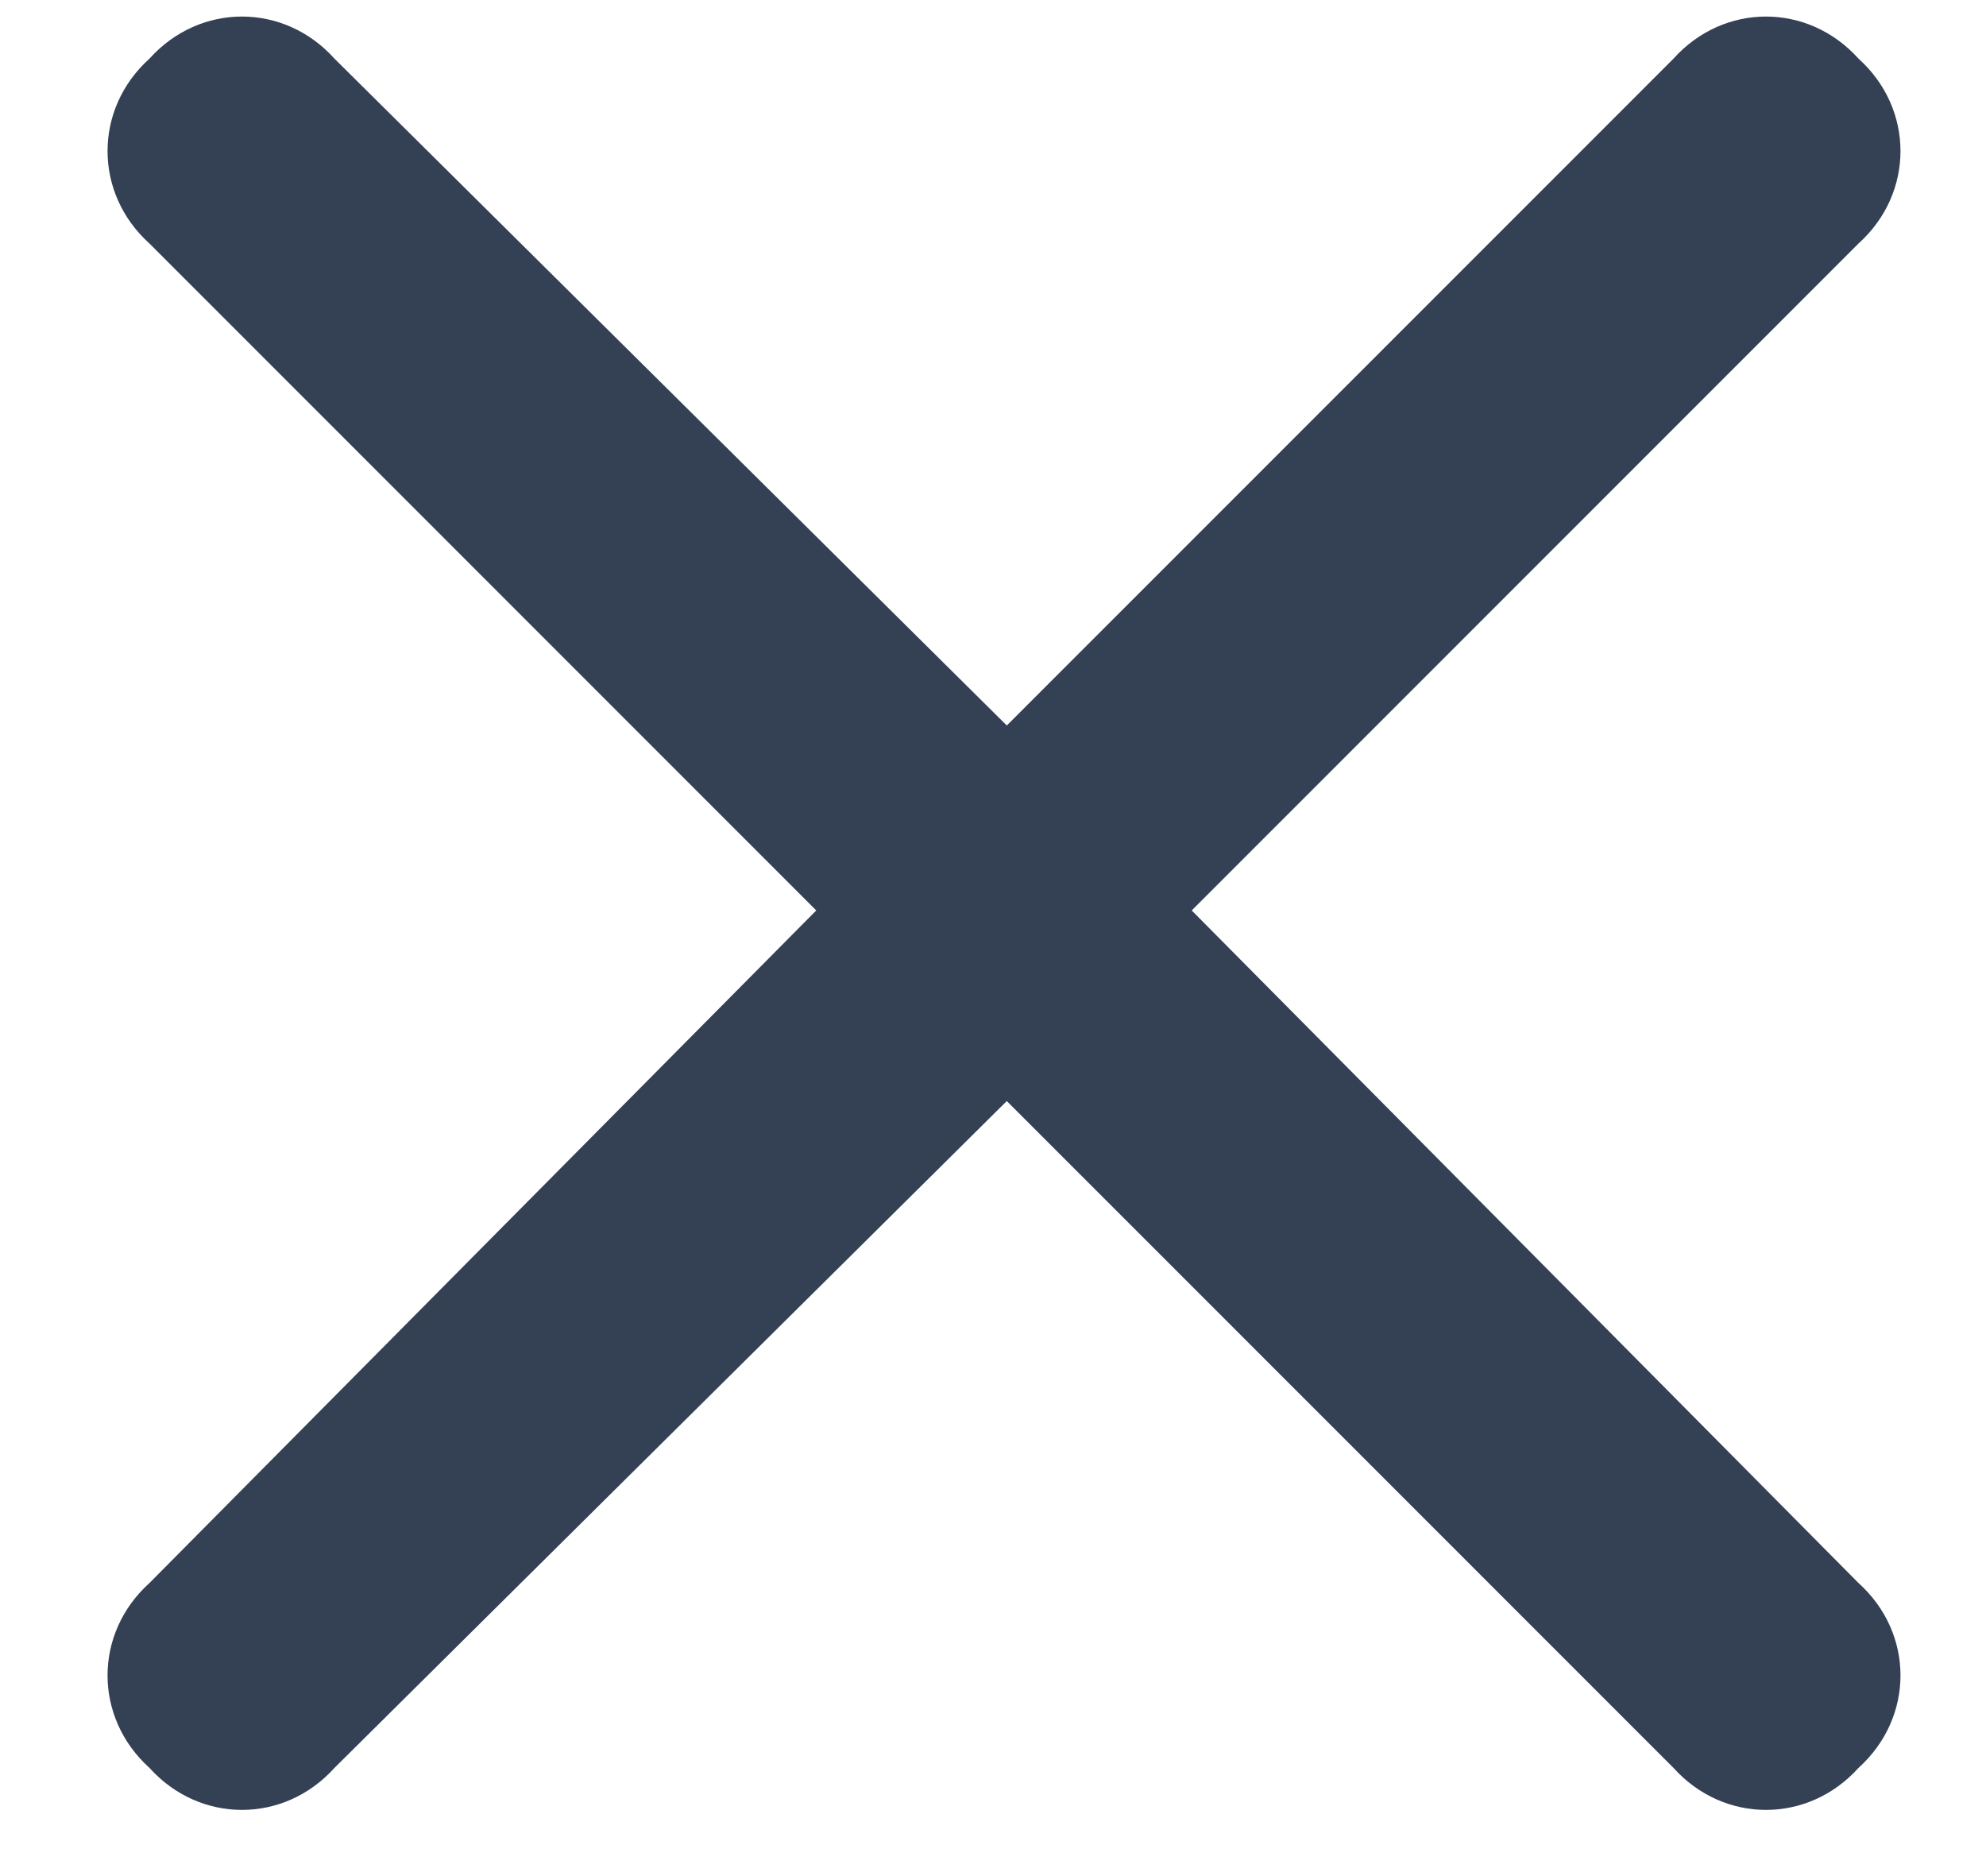 <svg width="18" height="17" viewBox="0 0 18 17" fill="none" xmlns="http://www.w3.org/2000/svg">
<path d="M16.844 14.344L10.801 8.25L16.844 2.207C17.352 1.75 17.352 0.988 16.844 0.531C16.387 0.023 15.625 0.023 15.168 0.531L9.125 6.574L3.031 0.531C2.574 0.023 1.812 0.023 1.355 0.531C0.848 0.988 0.848 1.75 1.355 2.207L7.398 8.25L1.355 14.344C0.848 14.801 0.848 15.562 1.355 16.02C1.812 16.527 2.574 16.527 3.031 16.02L9.125 9.977L15.168 16.02C15.625 16.527 16.387 16.527 16.844 16.02C17.352 15.562 17.352 14.801 16.844 14.344Z" fill="#344054"/>
</svg>
